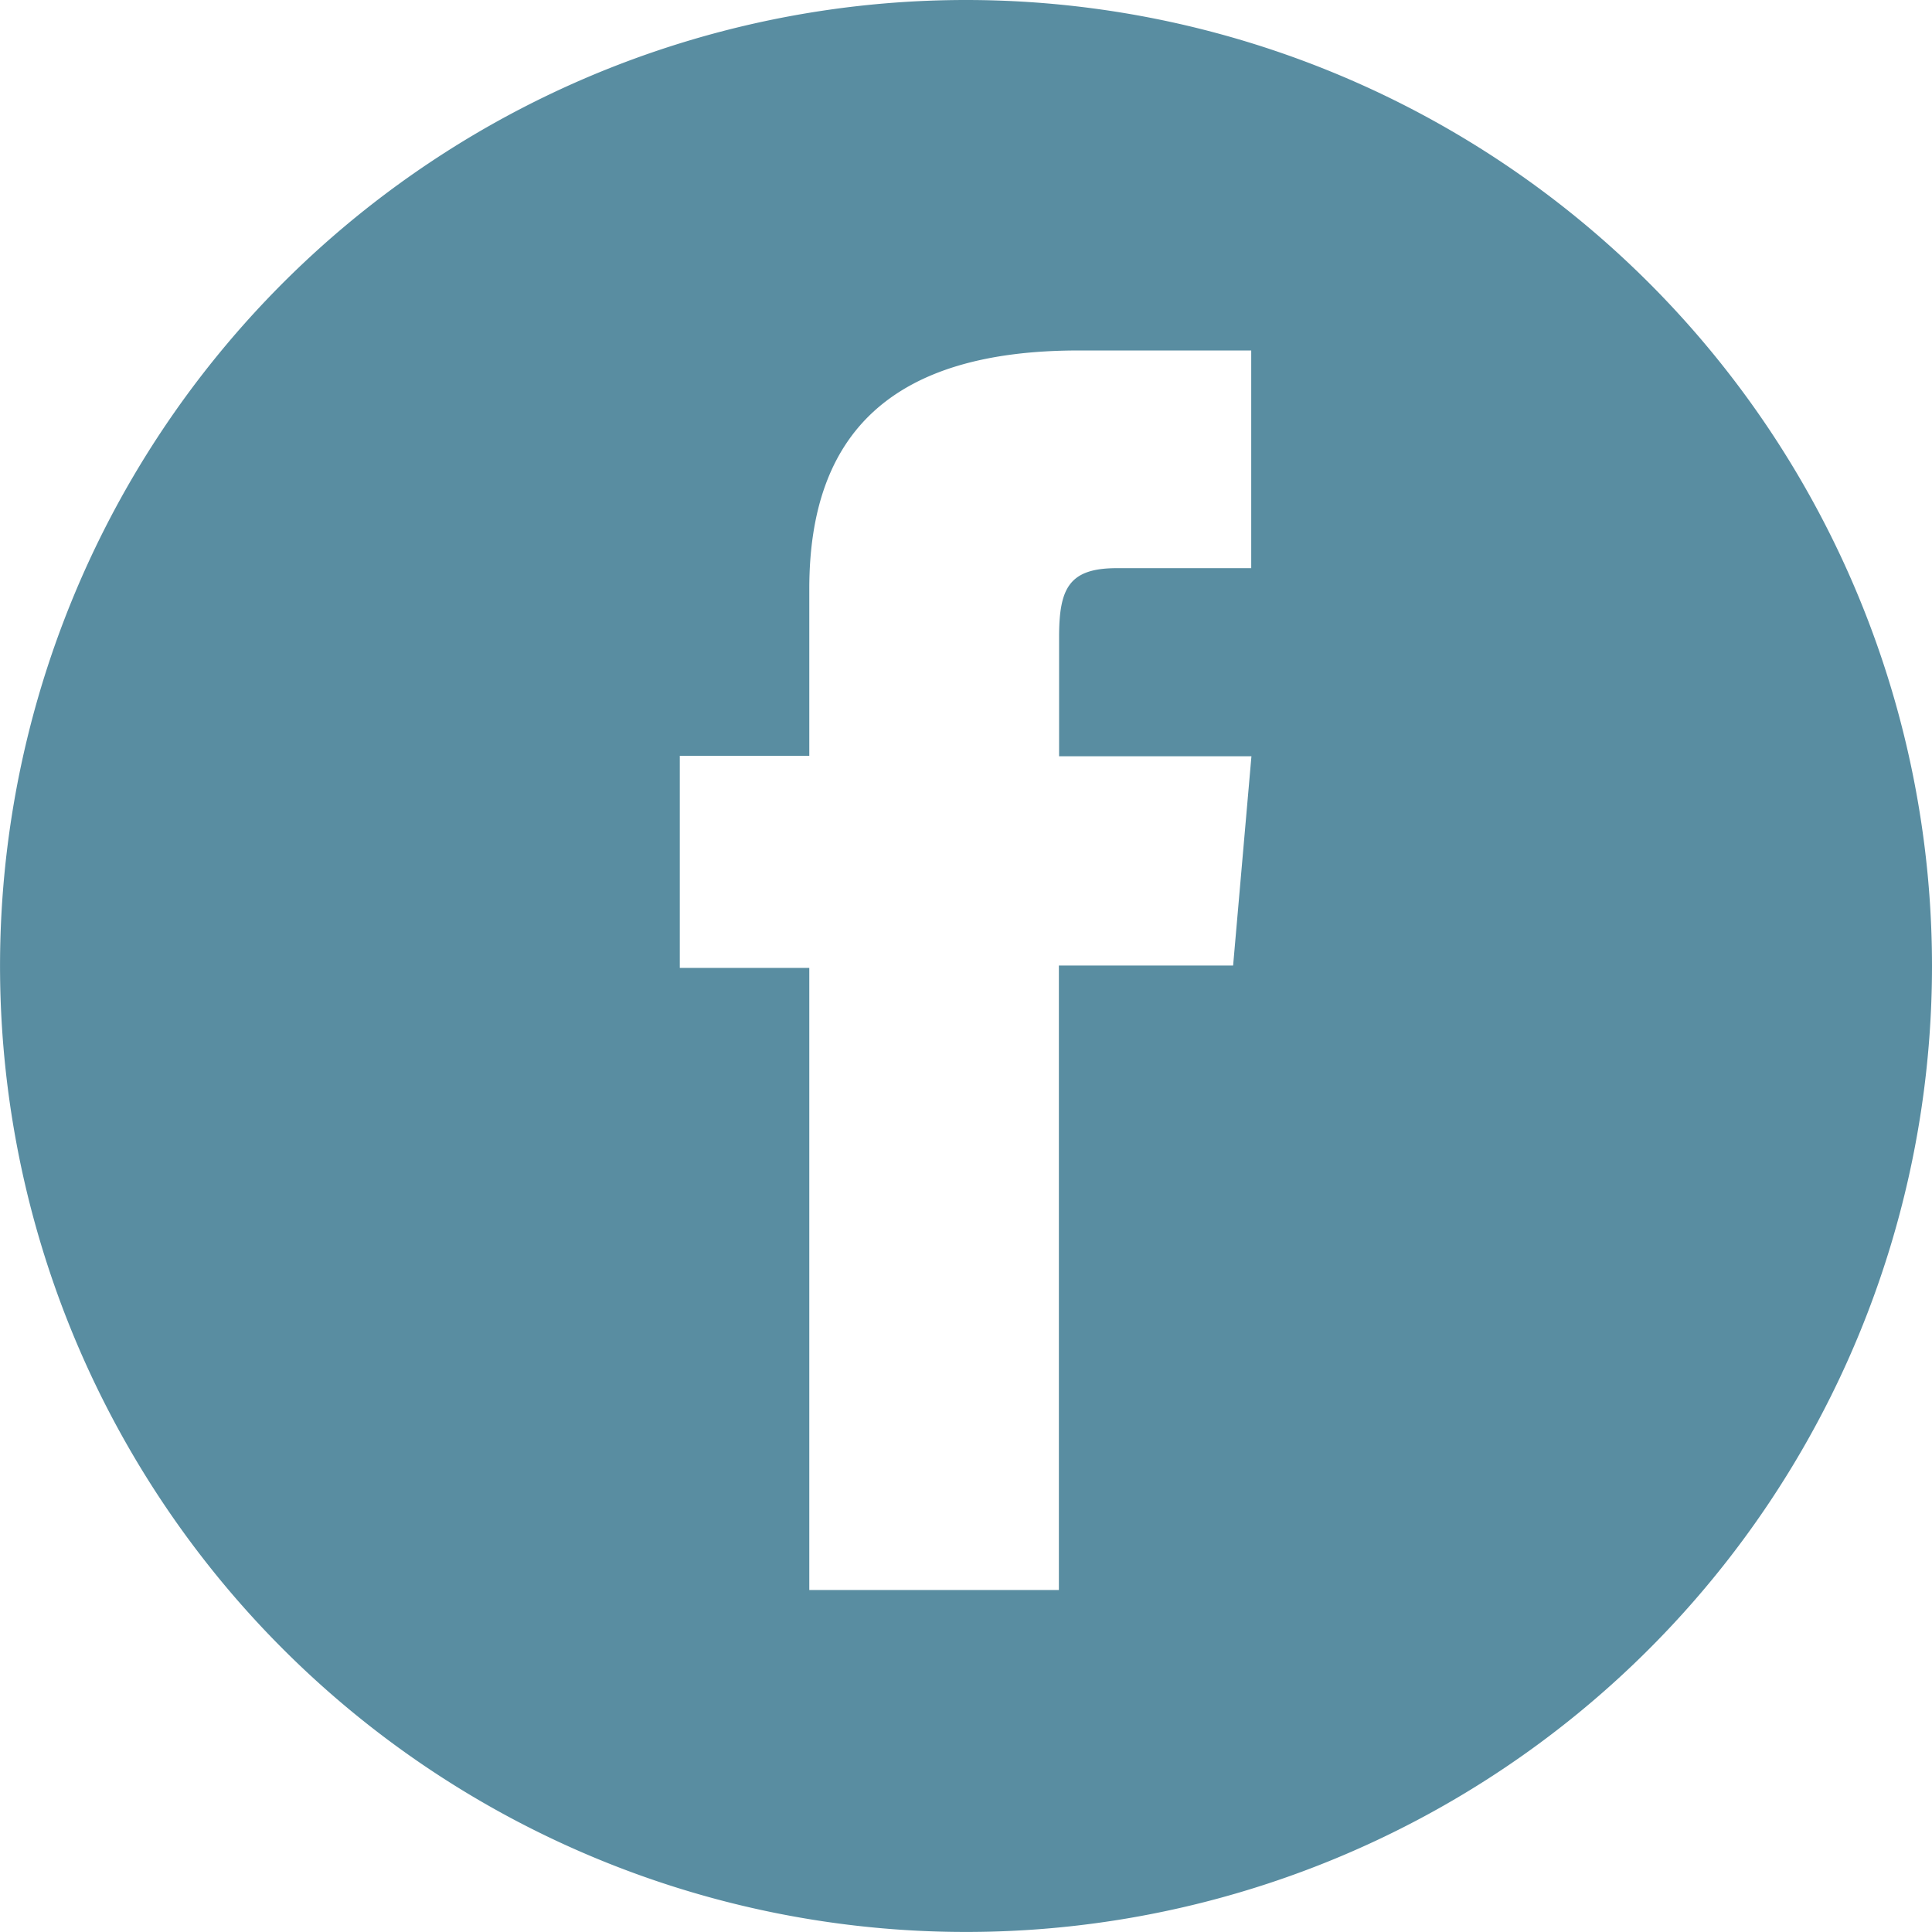 <svg xmlns="http://www.w3.org/2000/svg" width="45.671" height="45.671" viewBox="0 0 45.671 45.671">
  <path id="facebook" d="M22.835,0A22.835,22.835,0,1,0,45.671,22.835,22.838,22.838,0,0,0,22.835,0ZM29.59,13.431H26.4c-1.131,0-1.364.477-1.364,1.63v2.817h4.547l-.433,4.946H25.031V37.586h-5.9V22.88H16.07V17.867h3.061V13.919c0-3.7,1.974-5.634,6.366-5.634h4.081v5.146Z" fill="#598da1" fill-rule="evenodd"/>
</svg>

